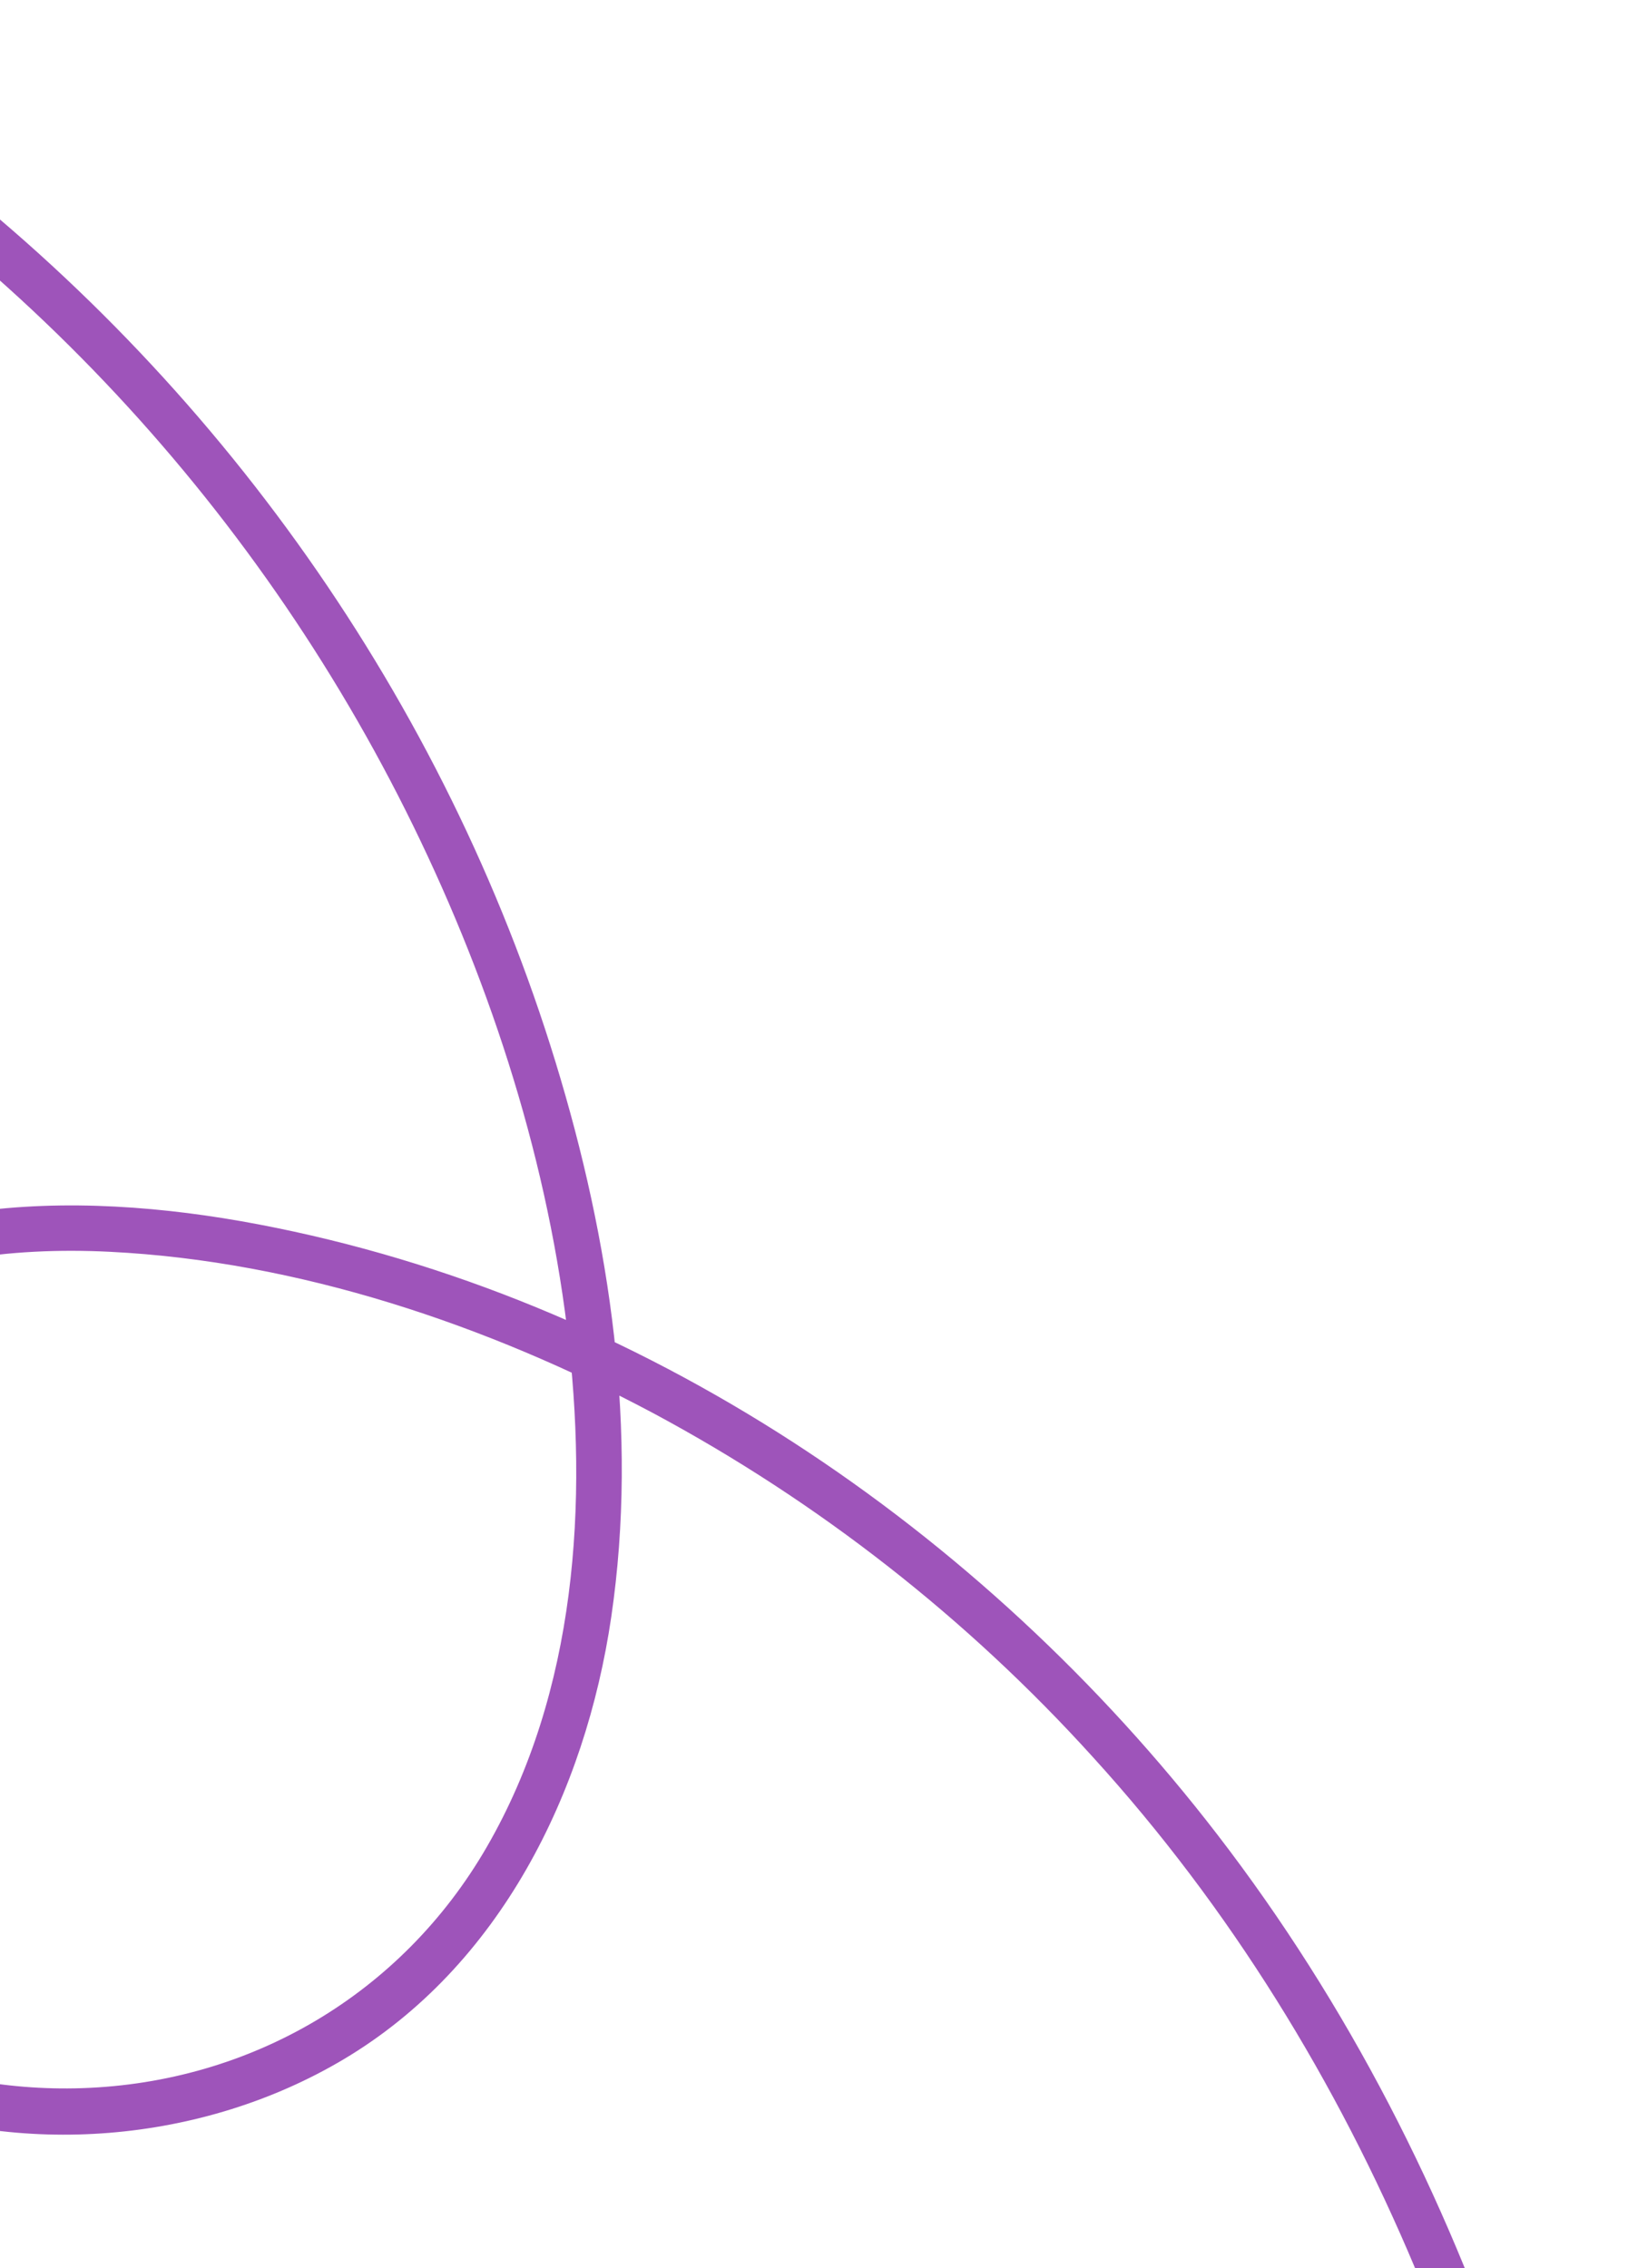 <svg xmlns="http://www.w3.org/2000/svg" width="425" height="592" viewBox="0 0 425 592" fill="none"><path d="M-88.412 11.736C-4.636 55.966 63.539 126.948 105.911 211.566C126.982 253.643 142.261 299.773 148.03 346.58C153.641 392.107 150.491 441.62 127.048 482.106C104.885 520.381 65.618 543.523 21.448 545C-18.98 546.352 -60.959 529.183 -82.072 493.322C-101.353 460.566 -101.721 417.366 -85.01 383.483C-76.654 366.543 -64.053 351.83 -47.662 342.243C-24.71 328.818 2.525 325.411 28.692 326.714C78.017 329.169 127.316 345.814 170.659 368.9C213.726 392.022 252.507 422.362 285.313 458.6C356.791 537.115 397.041 640.491 408.861 745.226C419.984 843.79 406.58 944.096 372.212 1037.01C338.355 1128.55 284.188 1212.7 214.156 1280.73C142.819 1350.03 54.956 1400.94 -39.95 1430.34C-135.589 1459.96 -238.181 1468.25 -337.169 1452.57C-361.044 1448.77 -384.683 1443.61 -407.969 1437.11C-415.42 1435.04 -418.6 1446.61 -411.159 1448.68C-310.15 1476.81 -202.895 1479.35 -100.301 1458.25C1.304 1437.35 98.119 1392.93 179.004 1327.83C258.589 1263.77 322.075 1180.12 364.382 1087.25C406.705 994.355 428.314 891.912 424.247 789.755C419.833 678.914 385.974 567.331 317.789 478.808C256.329 399.014 167.175 338.508 67.483 319.557C19.263 310.391 -37.836 310.872 -74.69 348.208C-102.506 376.389 -113.216 418.457 -107.318 457.037C-100.986 498.452 -73.596 531.965 -34.827 547.465C5.013 563.393 52.844 559.381 89.673 537.493C130.565 513.193 152.845 467.82 159.573 422.016C166.698 373.51 159.308 323.866 145.058 277.299C116.21 183.004 56.699 98.956 -21.981 39.658C-41.051 25.305 -61.24 12.503 -82.355 1.374C-89.18 -2.226 -95.255 8.125 -88.412 11.736Z" fill="#9E54BA"></path></svg>